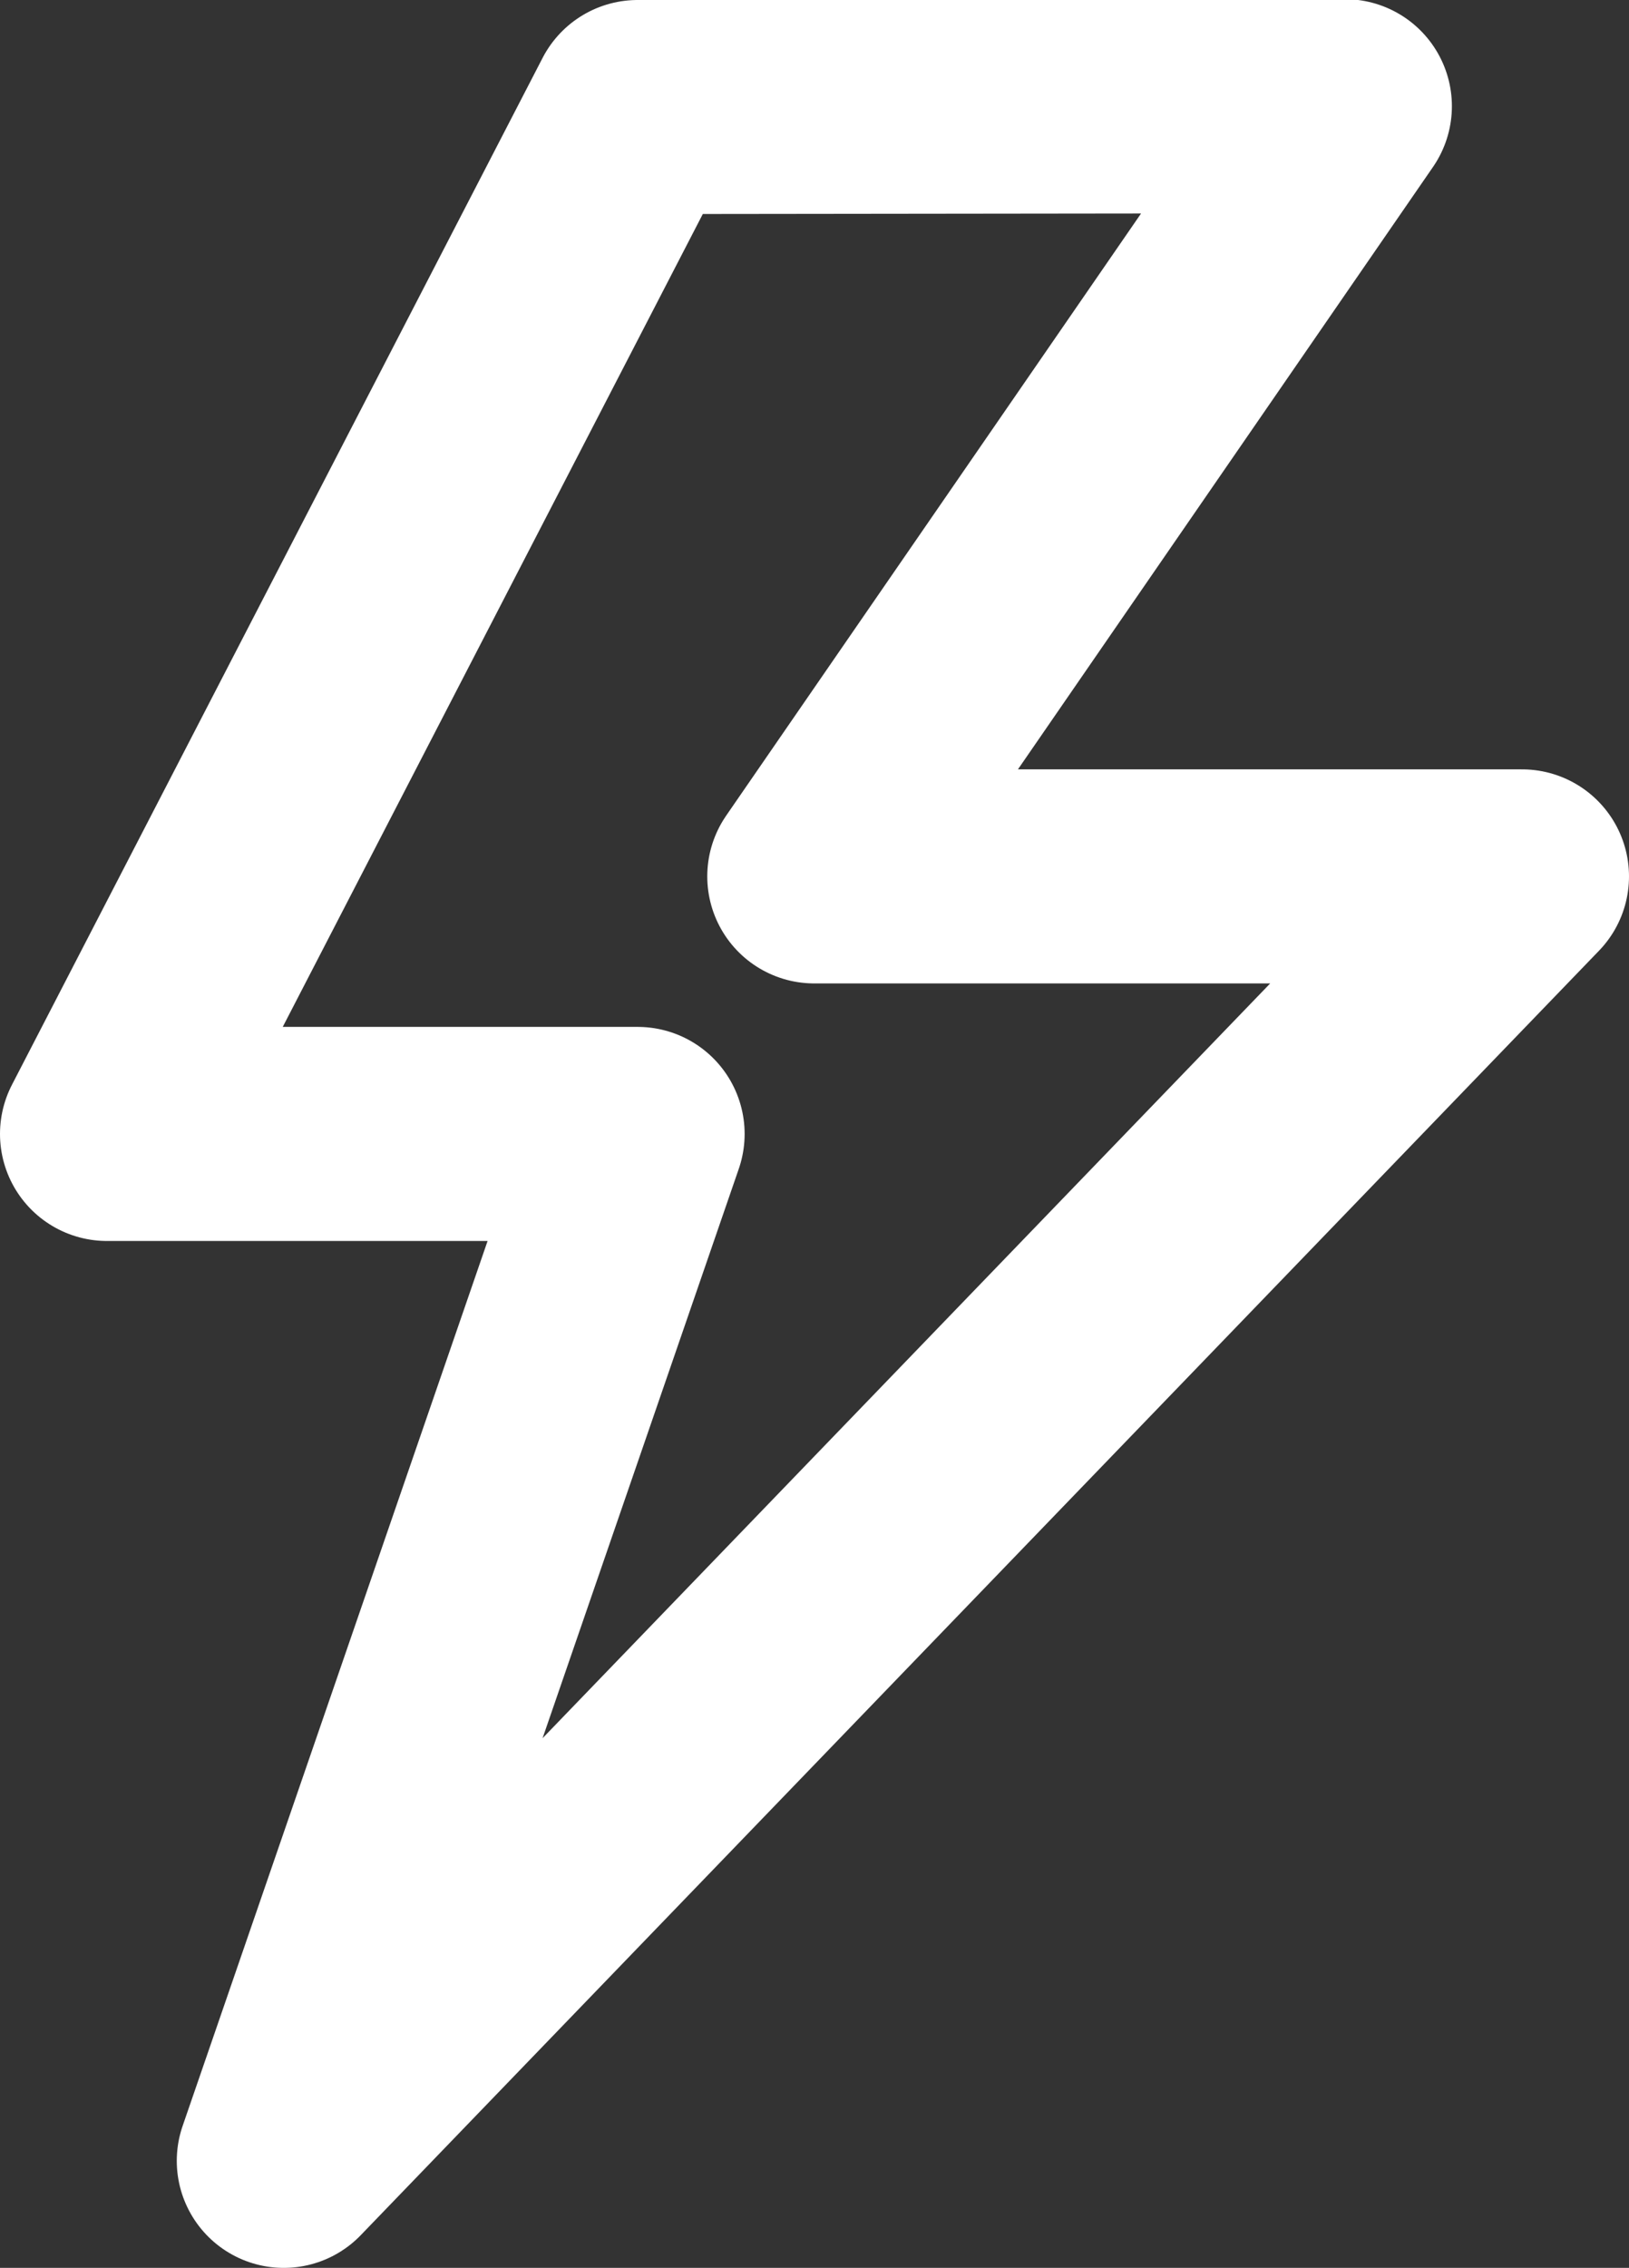 <svg xmlns="http://www.w3.org/2000/svg" width="9.897" height="13.772" viewBox="0 0 9.897 13.772">
  <rect x="0" y="0" width="9.897" height="13.772" fill="#333333" stroke="none"/>
  <path id="Icon_metro-power" data-name="Icon metro-power" d="M5.795,1.928,2.571,8.164H5.795L3.645,14.4,11.168,6.6h-4.3l3.224-4.677Z" transform="translate(-1.921 -1.278)" fill="none" stroke="#fff" stroke-linejoin="round" stroke-width="1.3"/>
</svg>
